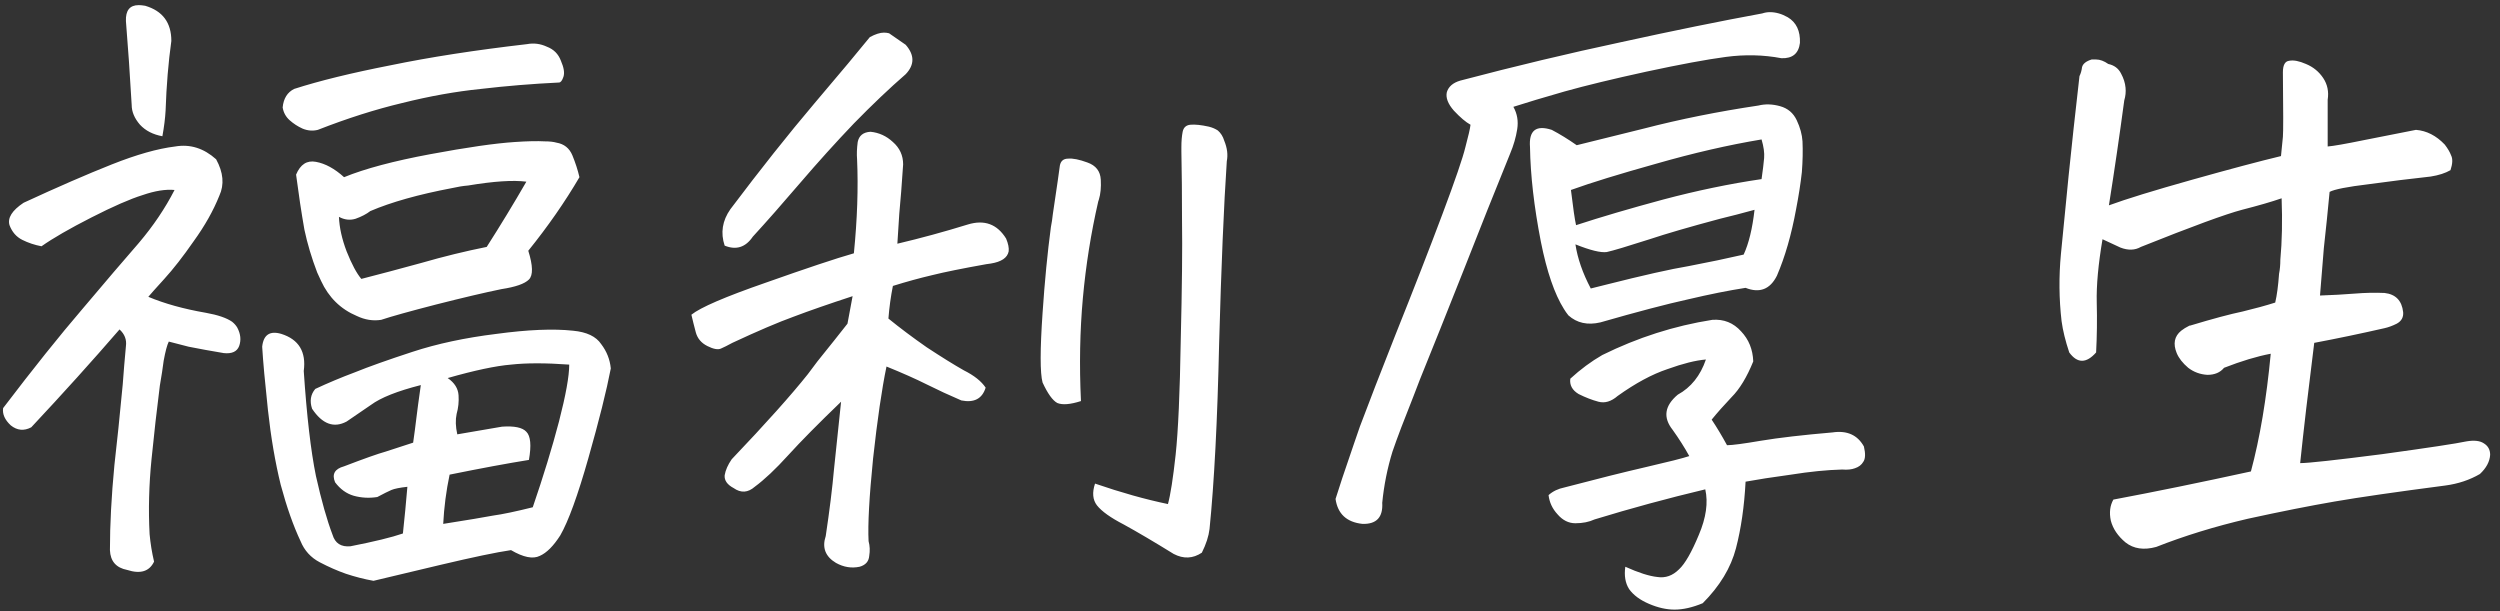 <svg width="229" height="56" viewBox="0 0 229 56" fill="none" xmlns="http://www.w3.org/2000/svg">
<rect x="0" y="0" width="229" height="56" fill="#333333" stroke="none"/>
<path d="M36.906 48.867C37.062 47.422 37.199 45.996 37.316 44.59C36.613 44.668 36.125 44.766 35.852 44.883C35.578 45 35.148 45.215 34.562 45.527C33.82 45.645 33.098 45.605 32.395 45.41C31.73 45.215 31.164 44.805 30.695 44.18C30.383 43.438 30.656 42.949 31.516 42.715C33.352 42.012 34.621 41.562 35.324 41.367C36.066 41.133 36.906 40.859 37.844 40.547C37.961 39.727 38.059 38.984 38.137 38.32C38.215 37.656 38.352 36.641 38.547 35.273C36.398 35.82 34.875 36.426 33.977 37.09C33.078 37.715 32.336 38.223 31.75 38.613C30.578 39.238 29.523 38.848 28.586 37.441C28.352 36.738 28.449 36.133 28.879 35.625C30.051 35.078 31.262 34.57 32.512 34.102C33.762 33.594 35.52 32.969 37.785 32.227C40.051 31.484 42.609 30.938 45.461 30.586C48.352 30.195 50.695 30.098 52.492 30.293C53.742 30.41 54.602 30.82 55.07 31.523C55.578 32.188 55.871 32.93 55.949 33.75C55.559 35.781 54.875 38.516 53.898 41.953C52.922 45.391 52.062 47.754 51.32 49.043C50.695 50.02 50.07 50.645 49.445 50.918C48.82 51.23 47.941 51.055 46.809 50.391C45.48 50.586 43.332 51.035 40.363 51.738C37.434 52.441 35.383 52.93 34.211 53.203C33.352 53.047 32.512 52.832 31.691 52.559C30.91 52.285 30.109 51.934 29.289 51.504C28.469 51.074 27.883 50.43 27.531 49.57C26.867 48.164 26.262 46.445 25.715 44.414C25.207 42.344 24.816 40.059 24.543 37.559C24.27 35.02 24.094 33.086 24.016 31.758C24.133 30.664 24.719 30.273 25.773 30.586C27.375 31.094 28.059 32.227 27.824 33.984C28.098 38.086 28.469 41.289 28.938 43.594C29.445 45.859 29.953 47.656 30.461 48.984C30.695 49.766 31.242 50.117 32.102 50.039C34.289 49.609 35.891 49.219 36.906 48.867ZM41.887 39.785C43.723 39.473 45.09 39.238 45.988 39.082C47.121 39.004 47.863 39.16 48.215 39.551C48.605 39.941 48.684 40.801 48.449 42.129C46.496 42.441 44.074 42.891 41.184 43.477C40.871 44.961 40.676 46.465 40.598 47.988C42.824 47.637 44.348 47.383 45.168 47.227C46.027 47.109 47.238 46.855 48.801 46.465C49.777 43.613 50.578 40.996 51.203 38.613C51.828 36.191 52.141 34.453 52.141 33.398C49.992 33.242 48.215 33.242 46.809 33.398C45.402 33.516 43.469 33.926 41.008 34.629C41.633 35.059 41.965 35.586 42.004 36.211C42.043 36.797 41.984 37.363 41.828 37.91C41.711 38.457 41.73 39.082 41.887 39.785ZM53.078 16.23C51.75 18.496 50.188 20.742 48.391 22.969C48.82 24.336 48.84 25.215 48.449 25.605C48.059 25.996 47.219 26.289 45.93 26.484C44.406 26.797 42.414 27.266 39.953 27.891C37.531 28.516 35.852 28.984 34.914 29.297C34.172 29.414 33.43 29.297 32.688 28.945C31.203 28.32 30.109 27.246 29.406 25.723C29.289 25.449 29.172 25.195 29.055 24.961C28.547 23.633 28.156 22.324 27.883 21.035C27.609 19.473 27.355 17.793 27.121 15.996C27.512 15.059 28.117 14.668 28.938 14.824C29.797 14.98 30.656 15.449 31.516 16.23C33.43 15.449 36.066 14.746 39.426 14.121C42.785 13.496 45.363 13.125 47.16 13.008C48.293 12.93 49.211 12.91 49.914 12.949C50.344 12.949 50.695 12.988 50.969 13.066C51.672 13.184 52.16 13.574 52.434 14.238C52.707 14.902 52.922 15.566 53.078 16.23ZM51.203 7.559C48.781 7.676 46.398 7.871 44.055 8.145C41.75 8.379 39.348 8.809 36.848 9.434C34.387 10.02 31.809 10.84 29.113 11.895C28.645 12.012 28.176 11.973 27.707 11.777C27.277 11.582 26.887 11.328 26.535 11.016C26.184 10.703 25.969 10.312 25.891 9.844C25.969 9.023 26.32 8.457 26.945 8.145C29.25 7.402 32.199 6.68 35.793 5.977C39.387 5.234 43.547 4.59 48.273 4.043C48.898 3.926 49.504 4.004 50.09 4.277C50.715 4.512 51.145 4.941 51.379 5.566C51.652 6.191 51.73 6.68 51.613 7.031C51.496 7.383 51.359 7.559 51.203 7.559ZM10.949 30.176C8.449 33.066 5.754 36.055 2.863 39.141C2.199 39.492 1.574 39.434 0.988 38.965C0.441 38.457 0.207 37.93 0.285 37.383C3.02 33.789 5.441 30.762 7.551 28.301C9.66 25.801 11.379 23.789 12.707 22.266C14.035 20.703 15.129 19.082 15.988 17.402C15.168 17.324 14.191 17.48 13.059 17.871C11.926 18.223 10.363 18.906 8.371 19.922C6.379 20.938 4.855 21.816 3.801 22.559C3.176 22.441 2.59 22.246 2.043 21.973C1.496 21.699 1.105 21.25 0.871 20.625C0.676 19.961 1.105 19.277 2.16 18.574C5.285 17.129 7.98 15.957 10.246 15.059C12.512 14.16 14.445 13.613 16.047 13.418C17.414 13.184 18.664 13.574 19.797 14.59C20.461 15.801 20.559 16.914 20.09 17.93C19.543 19.297 18.762 20.684 17.746 22.09C16.77 23.496 15.871 24.648 15.051 25.547C14.27 26.406 13.781 26.953 13.586 27.188C15.07 27.812 16.828 28.301 18.859 28.652C19.953 28.848 20.754 29.121 21.262 29.473C21.457 29.629 21.613 29.805 21.73 30C22.043 30.586 22.102 31.152 21.906 31.699C21.711 32.207 21.242 32.422 20.5 32.344C19.328 32.148 18.254 31.953 17.277 31.758C16.652 31.602 16.047 31.445 15.461 31.289C15.305 31.602 15.148 32.188 14.992 33.047C14.914 33.672 14.797 34.434 14.641 35.332C14.367 37.48 14.113 39.727 13.879 42.07C13.645 44.414 13.586 46.699 13.703 48.926C13.781 49.785 13.918 50.625 14.113 51.445C13.684 52.344 12.863 52.598 11.652 52.207C10.637 52.012 10.109 51.406 10.07 50.391C10.07 48.047 10.207 45.449 10.48 42.598C10.715 40.566 10.969 38.105 11.242 35.215C11.32 34.121 11.418 32.949 11.535 31.699C11.613 31.113 11.418 30.605 10.949 30.176ZM14.875 12.48C14.016 12.324 13.332 11.973 12.824 11.426C12.316 10.84 12.062 10.234 12.062 9.609C11.906 6.875 11.73 4.316 11.535 1.934C11.496 0.957 11.887 0.469 12.707 0.469C12.863 0.469 13.059 0.488 13.293 0.527C14.895 0.996 15.695 2.07 15.695 3.75C15.422 5.703 15.246 7.832 15.168 10.137C15.129 10.84 15.031 11.621 14.875 12.48ZM33.098 25.547C34.777 25.117 36.613 24.629 38.605 24.082C40.637 23.496 42.629 23.008 44.582 22.617C45.832 20.664 47.043 18.672 48.215 16.641C47.004 16.484 45.227 16.602 42.883 16.992C42.414 17.031 41.926 17.109 41.418 17.227C38.332 17.812 35.832 18.516 33.918 19.336C33.566 19.609 33.117 19.844 32.57 20.039C32.062 20.195 31.555 20.137 31.047 19.863C31.086 20.84 31.32 21.895 31.75 23.027C32.219 24.199 32.668 25.039 33.098 25.547ZM82.199 22.324C84.348 21.816 86.496 21.23 88.644 20.566C90.168 20.098 91.34 20.527 92.16 21.855C92.356 22.324 92.434 22.715 92.394 23.027C92.277 23.613 91.731 23.984 90.754 24.141L90.344 24.199C88.156 24.59 86.516 24.922 85.422 25.195C84.25 25.469 83.039 25.801 81.789 26.191C81.594 27.168 81.457 28.164 81.379 29.18C82.434 30.039 83.606 30.918 84.894 31.816C86.262 32.715 87.394 33.418 88.293 33.926C89.231 34.395 89.894 34.922 90.285 35.508C89.973 36.523 89.231 36.914 88.059 36.68C86.965 36.211 85.91 35.723 84.894 35.215C83.879 34.707 82.648 34.16 81.203 33.574C80.773 35.645 80.363 38.457 79.973 42.012C79.621 45.527 79.484 48.047 79.562 49.57C79.68 50 79.699 50.449 79.621 50.918C79.582 51.426 79.289 51.758 78.742 51.914C78 52.07 77.277 51.953 76.574 51.562C75.598 50.977 75.285 50.156 75.637 49.102C75.988 46.758 76.242 44.707 76.398 42.949C76.594 41.152 76.809 39.102 77.043 36.797C74.973 38.789 73.352 40.43 72.18 41.719C71.047 42.969 70.031 43.926 69.133 44.59C68.508 45.137 67.863 45.176 67.199 44.707C66.613 44.395 66.34 44.004 66.379 43.535C66.457 43.066 66.672 42.578 67.023 42.07C70.148 38.789 72.473 36.191 73.996 34.277C74.309 33.848 74.602 33.457 74.875 33.105C76.008 31.699 76.926 30.547 77.629 29.648L78.098 27.129C75.949 27.832 74.152 28.457 72.707 29.004C71.301 29.512 69.426 30.312 67.082 31.406C66.652 31.641 66.301 31.816 66.027 31.934C65.754 32.051 65.344 31.973 64.797 31.699C64.25 31.426 63.898 31.016 63.742 30.469C63.586 29.883 63.449 29.336 63.332 28.828C64.152 28.164 66.418 27.188 70.129 25.898C73.879 24.57 76.574 23.672 78.215 23.203C78.527 20.078 78.625 17.207 78.508 14.59C78.469 14.121 78.488 13.594 78.566 13.008C78.684 12.422 79.074 12.109 79.738 12.07C80.519 12.148 81.203 12.461 81.789 13.008C82.414 13.555 82.727 14.238 82.727 15.059C82.609 16.855 82.492 18.359 82.375 19.57C82.297 20.742 82.238 21.66 82.199 22.324ZM66.379 22.5C65.988 21.328 66.164 20.215 66.906 19.16C69.641 15.527 72.199 12.305 74.582 9.492C77.004 6.641 78.703 4.609 79.68 3.398C80.188 3.125 80.617 2.988 80.969 2.988C81.125 2.988 81.281 3.008 81.438 3.047C81.789 3.281 82.297 3.633 82.961 4.102C83.781 5.039 83.781 5.938 82.961 6.797C81.477 8.086 79.894 9.59 78.215 11.309C76.574 13.027 74.934 14.844 73.293 16.758C71.691 18.633 70.246 20.273 68.957 21.68C68.293 22.656 67.434 22.93 66.379 22.5ZM100.305 44.297C102.688 45.117 104.914 45.742 106.984 46.172C107.219 45.312 107.453 43.809 107.688 41.66C107.922 39.473 108.078 35.977 108.156 31.172C108.273 26.367 108.312 22.715 108.273 20.215C108.273 17.91 108.254 15.801 108.215 13.887V13.477C108.215 12.93 108.254 12.461 108.332 12.07C108.41 11.68 108.645 11.465 109.035 11.426C109.465 11.387 110.031 11.445 110.734 11.602C111.047 11.68 111.32 11.797 111.555 11.953C111.828 12.188 112.023 12.5 112.141 12.891C112.414 13.555 112.492 14.18 112.375 14.766C112.102 18.828 111.867 24.395 111.672 31.465C111.516 38.535 111.223 44.199 110.793 48.457C110.715 49.121 110.48 49.844 110.09 50.625C109.27 51.172 108.41 51.211 107.512 50.742C105.676 49.609 104.152 48.711 102.941 48.047C101.73 47.422 100.91 46.836 100.48 46.289C100.09 45.781 100.031 45.117 100.305 44.297ZM100.598 18.457C99.934 21.348 99.465 24.297 99.191 27.305C98.918 30.312 98.859 33.457 99.016 36.738C98.039 37.051 97.316 37.109 96.848 36.914C96.418 36.68 95.969 36.055 95.5 35.039C95.266 34.18 95.266 32.051 95.5 28.652C95.695 25.762 95.949 23.145 96.262 20.801C96.34 20.41 96.398 20.02 96.438 19.629C96.828 17.012 97.043 15.527 97.082 15.176C97.16 14.746 97.414 14.531 97.844 14.531C98.273 14.492 98.859 14.609 99.602 14.883C100.383 15.156 100.793 15.684 100.832 16.465C100.871 17.168 100.812 17.773 100.656 18.281L100.598 18.457ZM144.426 13.301C145.207 13.105 147.258 12.598 150.578 11.777C153.898 10.918 157.395 10.215 161.066 9.668C161.691 9.512 162.355 9.531 163.059 9.727C163.762 9.922 164.27 10.352 164.582 11.016C164.895 11.68 165.07 12.324 165.109 12.949C165.148 13.809 165.129 14.746 165.051 15.762C164.934 16.816 164.758 17.949 164.523 19.16C164.094 21.504 163.508 23.535 162.766 25.254C162.141 26.504 161.184 26.875 159.895 26.367C158.371 26.602 156.613 26.953 154.621 27.422C152.668 27.852 149.992 28.555 146.594 29.531C145.422 29.805 144.445 29.59 143.664 28.887C143.508 28.691 143.371 28.496 143.254 28.301C142.395 26.934 141.691 24.883 141.145 22.148C140.52 18.945 140.188 16.055 140.148 13.477C140.031 11.953 140.695 11.426 142.141 11.895C142.883 12.285 143.645 12.754 144.426 13.301ZM143.898 17.402C144.094 19.043 144.25 20.117 144.367 20.625C146.633 19.883 149.289 19.102 152.336 18.281C155.422 17.461 158.43 16.836 161.359 16.406C161.477 15.586 161.555 14.941 161.594 14.473C161.633 14.004 161.555 13.438 161.359 12.773C158.312 13.281 155.09 14.023 151.691 15C148.332 15.938 145.734 16.738 143.898 17.402ZM148.879 51.914C150.09 52.461 151.066 52.773 151.809 52.852C152.551 52.969 153.215 52.734 153.801 52.148C154.348 51.641 154.953 50.586 155.617 48.984C156.281 47.422 156.477 46.035 156.203 44.824C152.766 45.645 149.387 46.562 146.066 47.578C145.559 47.812 144.973 47.93 144.309 47.93C143.684 47.93 143.137 47.656 142.668 47.109C142.199 46.602 141.926 46.016 141.848 45.352C142.238 45 142.727 44.766 143.312 44.648C146.281 43.867 148.781 43.242 150.812 42.773C152.844 42.305 154.152 41.973 154.738 41.777C154.309 40.996 153.801 40.195 153.215 39.375C152.316 38.242 152.473 37.168 153.684 36.152C154.895 35.488 155.754 34.414 156.262 32.93C155.324 33.008 154.152 33.301 152.746 33.809C151.34 34.277 149.816 35.098 148.176 36.27C147.59 36.777 147.004 36.953 146.418 36.797C145.832 36.641 145.227 36.406 144.602 36.094C144.016 35.742 143.762 35.273 143.84 34.688C144.777 33.828 145.754 33.105 146.77 32.52C150.012 30.918 153.371 29.844 156.848 29.297C157.902 29.219 158.781 29.57 159.484 30.352C160.188 31.094 160.559 32.012 160.598 33.105C160.012 34.551 159.348 35.645 158.605 36.387C157.902 37.129 157.297 37.812 156.789 38.438C157.258 39.141 157.727 39.922 158.195 40.781C158.664 40.781 159.699 40.645 161.301 40.371C162.941 40.098 165.129 39.844 167.863 39.609C169.191 39.414 170.148 39.844 170.734 40.898C170.891 41.562 170.871 42.031 170.676 42.305C170.52 42.578 170.266 42.773 169.914 42.891C169.602 43.008 169.211 43.047 168.742 43.008C167.336 43.047 165.773 43.203 164.055 43.477C162.336 43.711 160.949 43.926 159.895 44.121C159.777 46.387 159.484 48.418 159.016 50.215C158.547 52.012 157.531 53.691 155.969 55.254C155.031 55.645 154.172 55.84 153.391 55.84C152.648 55.84 151.867 55.664 151.047 55.312C150.227 54.961 149.621 54.512 149.23 53.965C148.879 53.418 148.762 52.734 148.879 51.914ZM134.699 11.426C134.27 11.191 133.762 10.762 133.176 10.137C132.629 9.512 132.414 8.945 132.531 8.438C132.688 7.93 133.098 7.578 133.762 7.383C138.801 6.055 143.703 4.883 148.469 3.867C153.273 2.812 157.59 1.934 161.418 1.23C161.652 1.152 161.887 1.113 162.121 1.113C162.668 1.113 163.215 1.27 163.762 1.582C164.543 2.051 164.914 2.832 164.875 3.926C164.758 4.902 164.191 5.371 163.176 5.332C161.535 5.02 159.836 4.98 158.078 5.215C156.32 5.449 153.898 5.898 150.812 6.562C147.766 7.227 145.266 7.832 143.312 8.379C141.398 8.926 139.836 9.395 138.625 9.785C138.977 10.41 139.094 11.094 138.977 11.836C138.859 12.578 138.645 13.32 138.332 14.062C136.965 17.422 135.539 20.996 134.055 24.785C132.57 28.535 131.242 31.855 130.07 34.746L129.484 36.27C128.625 38.418 127.98 40.117 127.551 41.367C127.082 42.891 126.77 44.453 126.613 46.055C126.691 47.383 126.086 48.027 124.797 47.988C123.352 47.832 122.531 47.07 122.336 45.703C122.609 44.805 123.156 43.164 123.977 40.781C124.172 40.234 124.367 39.668 124.562 39.082C125.383 36.895 126.457 34.121 127.785 30.762C129.504 26.465 130.949 22.754 132.121 19.629C133.293 16.504 133.996 14.453 134.23 13.477C134.504 12.461 134.66 11.777 134.699 11.426ZM151.105 21.914C149.035 22.578 147.727 22.969 147.18 23.086C146.633 23.164 145.676 22.93 144.309 22.383C144.504 23.672 144.973 25.02 145.715 26.426L147.121 26.074C150.52 25.215 153.039 24.648 154.68 24.375C156.516 24.023 158.195 23.672 159.719 23.32C160.188 22.305 160.52 20.938 160.715 19.219C159.582 19.531 158.527 19.805 157.551 20.039C154.777 20.781 152.629 21.406 151.105 21.914ZM208.996 18.164C208.098 18.477 206.887 18.828 205.363 19.219C203.879 19.609 200.793 20.742 196.105 22.617C195.559 22.93 194.934 22.949 194.23 22.676C193.566 22.363 193.02 22.109 192.59 21.914C192.199 24.219 192.023 26.152 192.062 27.715C192.102 29.277 192.082 30.801 192.004 32.285C191.105 33.301 190.285 33.301 189.543 32.285C189.191 31.23 188.957 30.273 188.84 29.414C188.605 27.383 188.586 25.332 188.781 23.262C188.977 21.191 189.211 18.809 189.484 16.113C189.758 13.418 190.09 10.371 190.48 6.973C190.598 6.738 190.676 6.465 190.715 6.152C190.793 5.84 191.086 5.605 191.594 5.449H192.004C192.355 5.449 192.727 5.586 193.117 5.859C193.664 5.977 194.055 6.27 194.289 6.738C194.523 7.168 194.66 7.598 194.699 8.027C194.738 8.418 194.699 8.809 194.582 9.199C194.152 12.402 193.684 15.605 193.176 18.809C194.777 18.223 197.316 17.441 200.793 16.465C204.27 15.488 206.984 14.766 208.938 14.297L209.113 12.539C209.152 12.148 209.152 10.176 209.113 6.621C209.113 5.957 209.309 5.605 209.699 5.566C210.09 5.488 210.598 5.586 211.223 5.859C211.887 6.133 212.414 6.562 212.805 7.148C213.195 7.734 213.332 8.398 213.215 9.141V13.418C213.723 13.379 214.836 13.184 216.555 12.832C218.312 12.48 219.895 12.168 221.301 11.895C222.277 11.973 223.156 12.422 223.938 13.242C224.211 13.594 224.406 13.926 224.523 14.238C224.68 14.551 224.66 15 224.465 15.586C223.996 15.859 223.391 16.055 222.648 16.172C220.852 16.367 218.957 16.602 216.965 16.875C215.012 17.109 213.82 17.344 213.391 17.578C213.234 19.258 213.059 20.977 212.863 22.734C212.746 24.141 212.629 25.586 212.512 27.07C213.645 27.031 214.699 26.973 215.676 26.895C216.652 26.816 217.57 26.797 218.43 26.836C219.445 26.953 220.012 27.539 220.129 28.594C220.168 29.062 219.973 29.414 219.543 29.648C219.152 29.844 218.781 29.98 218.43 30.059C216.203 30.566 214.055 31.016 211.984 31.406C211.438 35.742 211.008 39.414 210.695 42.422C211.438 42.422 213.938 42.148 218.195 41.602C222.453 41.016 225.031 40.625 225.93 40.43C226.633 40.312 227.16 40.371 227.512 40.605C227.902 40.84 228.098 41.191 228.098 41.66C228.059 42.285 227.746 42.871 227.16 43.418C226.223 43.965 225.168 44.316 223.996 44.473C219.504 45.059 216.125 45.547 213.859 45.938C211.594 46.328 208.938 46.855 205.891 47.52C202.883 48.223 200.09 49.082 197.512 50.098C196.379 50.41 195.441 50.273 194.699 49.688C193.996 49.102 193.547 48.438 193.352 47.695C193.195 46.953 193.273 46.309 193.586 45.762C197.336 45.059 201.535 44.199 206.184 43.184C207.004 40.137 207.609 36.543 208 32.402C206.75 32.637 205.324 33.066 203.723 33.691C203.371 34.121 202.863 34.336 202.199 34.336C201.535 34.297 200.949 34.082 200.441 33.691C199.934 33.262 199.582 32.812 199.387 32.344C199.035 31.484 199.172 30.801 199.797 30.293C199.992 30.137 200.246 29.98 200.559 29.824H200.617C202.688 29.199 204.289 28.77 205.422 28.535C206.555 28.262 207.551 27.988 208.41 27.715C208.566 27.051 208.684 26.172 208.762 25.078C208.84 24.688 208.879 24.258 208.879 23.789C209.035 22.109 209.074 20.234 208.996 18.164Z" fill="white"/>
</svg>
